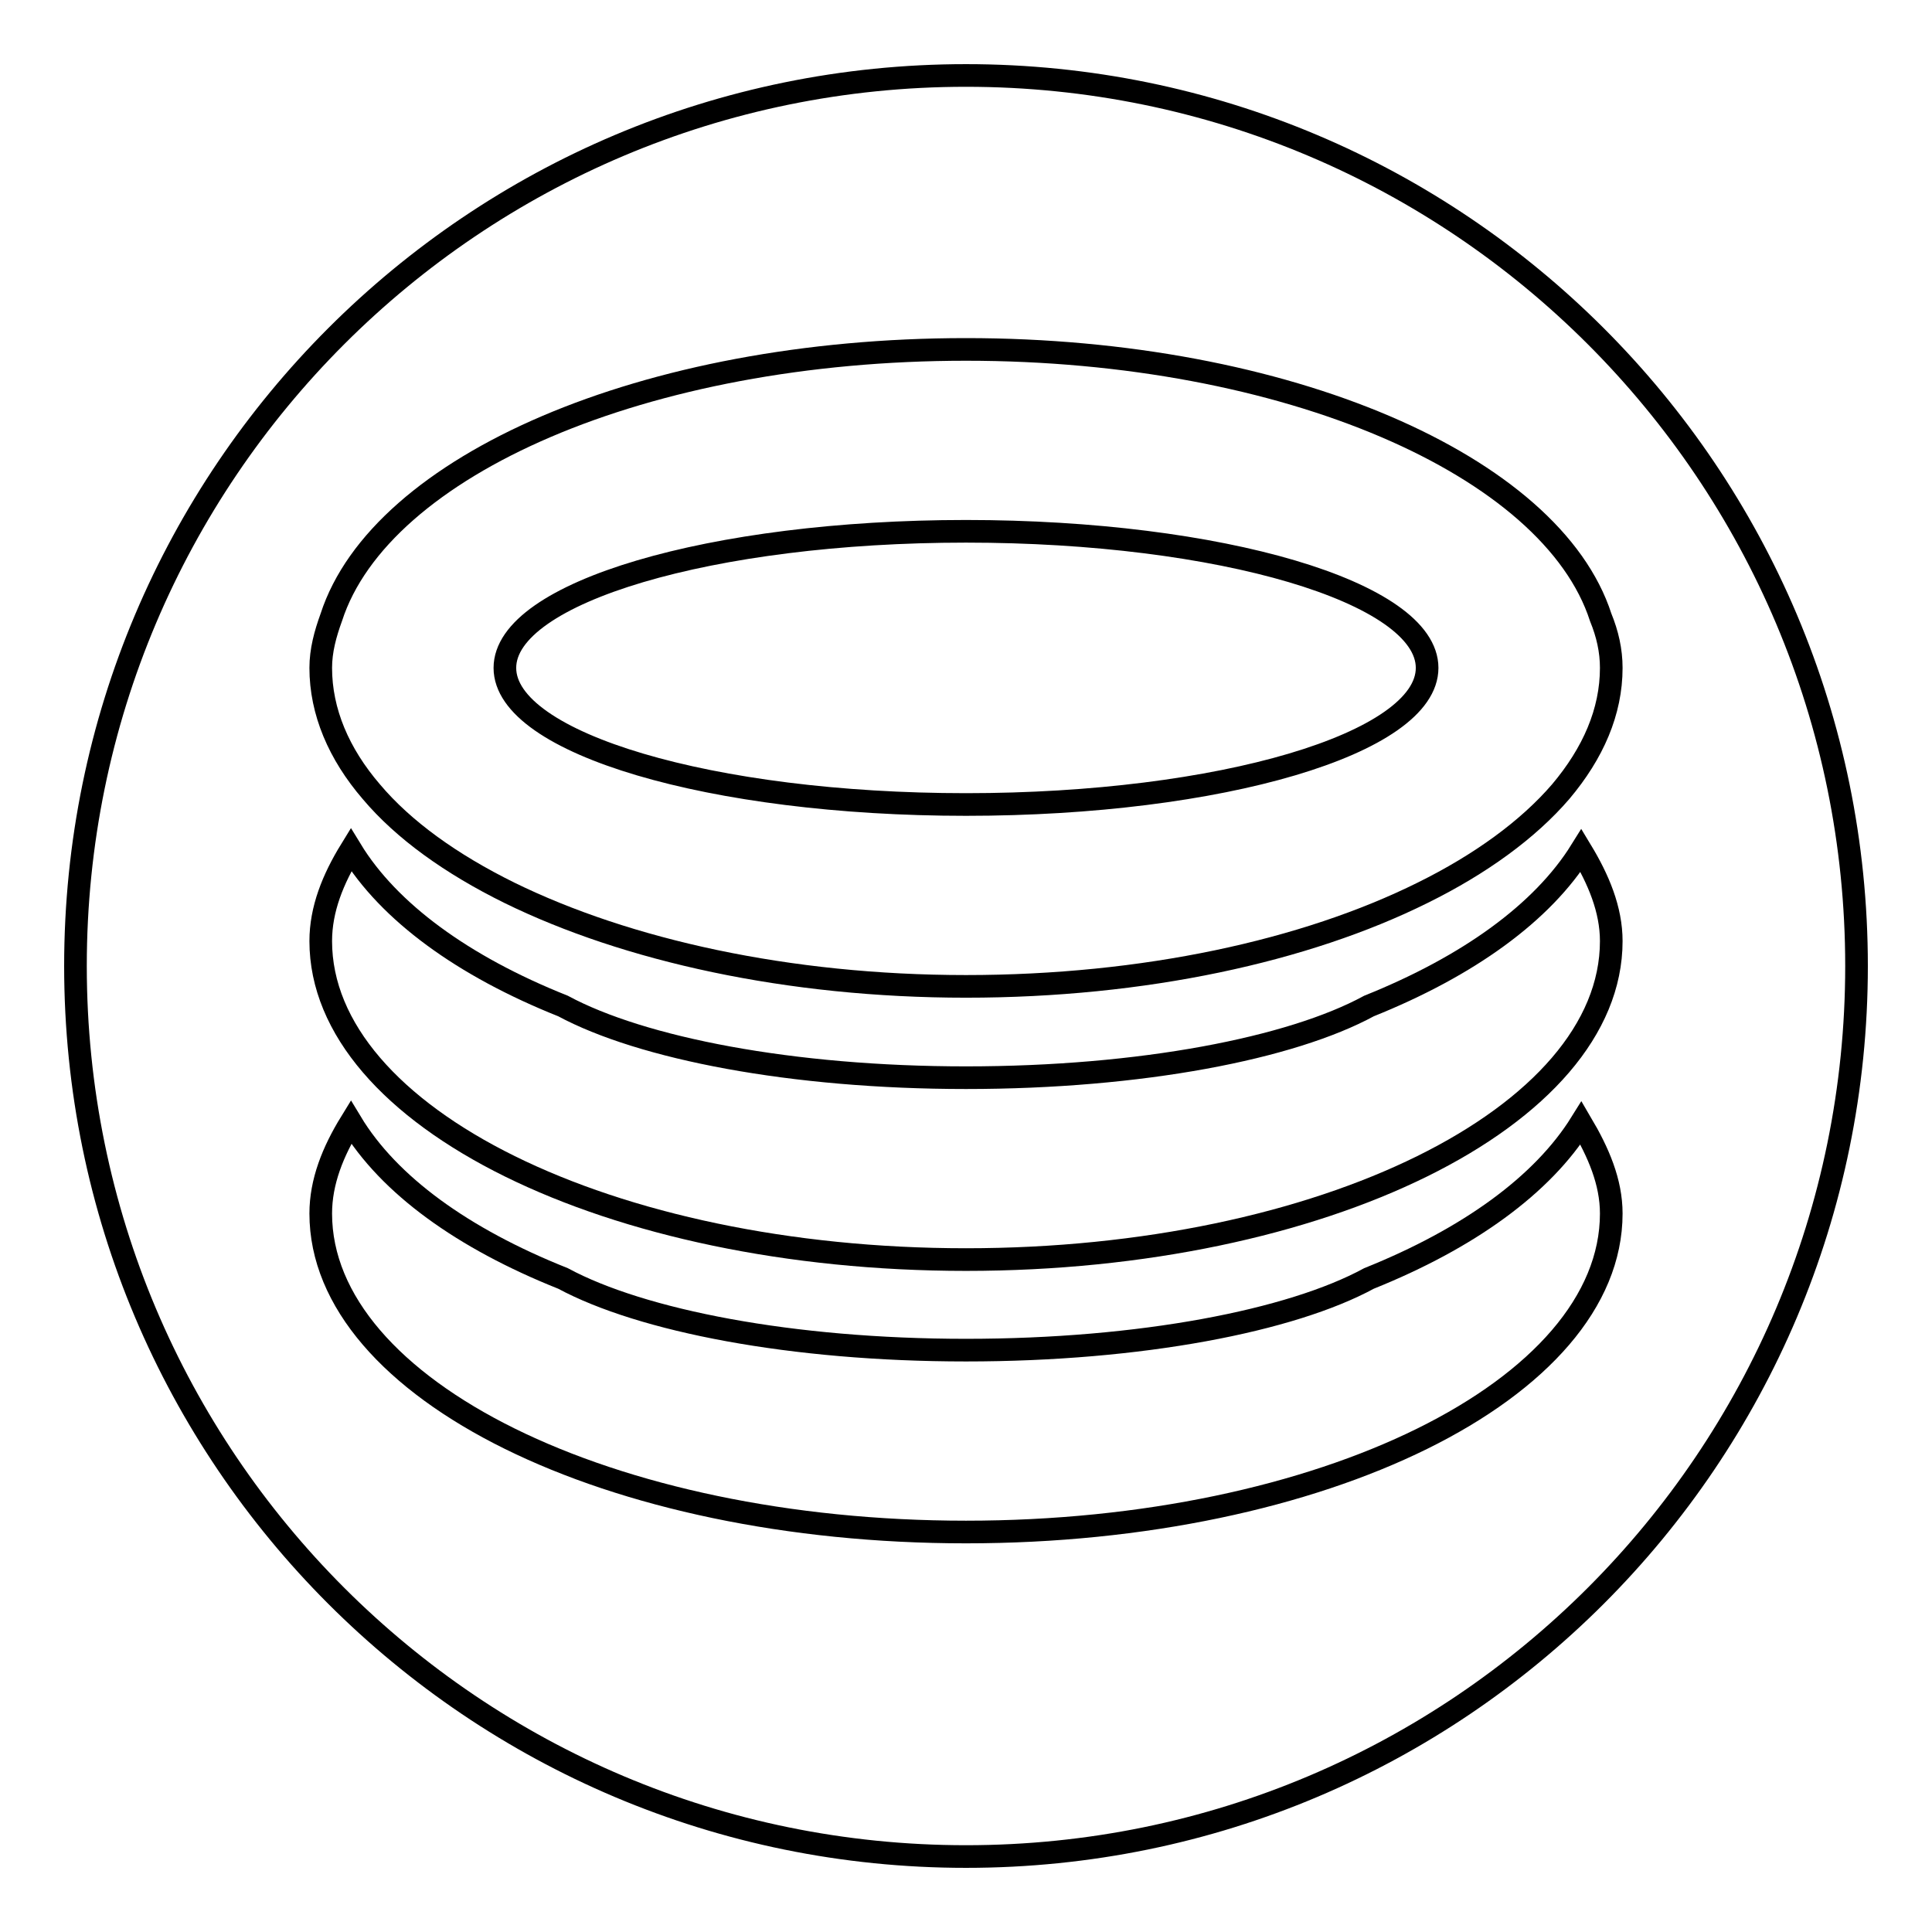 <?xml version="1.0" encoding="utf-8"?>
<!-- Svg Vector Icons : http://www.onlinewebfonts.com/icon -->
<!DOCTYPE svg PUBLIC "-//W3C//DTD SVG 1.1//EN" "http://www.w3.org/Graphics/SVG/1.1/DTD/svg11.dtd">
<svg version="1.1" xmlns="http://www.w3.org/2000/svg" xmlns:xlink="http://www.w3.org/1999/xlink" x="0px" y="0px" viewBox="0 0 256 256" enable-background="new 0 0 256 256" xml:space="preserve">
<g><g><path stroke-width="3" fill-opacity="0" stroke="#000000"  d="M10,128c0,65.2,52.8,118,118,118c65.2,0,118-52.8,118-118c0-65.2-52.8-118-118-118C62.8,10,10,62.8,10,128L10,128z"/><path stroke-width="3" fill-opacity="0" stroke="#000000"  d="M74.6,169.4c10.4,5.6,30.3,9.5,53.4,9.5c23.2,0,43.1-3.9,53.4-9.5c13.2-5.3,23-12.4,28.1-20.6c2.3,3.9,4,7.8,4,12c0,23.3-38.3,42.2-85.5,42.2c-47.2,0-85.5-18.9-85.5-42.2c0-4.2,1.6-8.2,4-12.1C51.5,157,61.3,164.1,74.6,169.4z"/><path stroke-width="3" fill-opacity="0" stroke="#000000"  d="M74.6,133.3c10.4,5.6,30.3,9.5,53.4,9.5c23.2,0,43.1-3.9,53.4-9.5c13.2-5.3,23-12.4,28.1-20.6c2.3,3.8,4,7.8,4,12c0,23.3-38.3,42.2-85.5,42.2c-47.2,0-85.5-18.9-85.5-42.2c0-4.2,1.6-8.2,4-12.1C51.5,120.8,61.3,128,74.6,133.3z"/><path stroke-width="3" fill-opacity="0" stroke="#000000"  d="M212.1,81.8c-6.5-20.1-41.6-35.5-84.1-35.5c-42.6,0-77.6,15.4-84.1,35.5c-0.8,2.2-1.4,4.4-1.4,6.7c0,5.8,2.4,11.4,6.7,16.4c4.3,5.1,10.6,9.6,18.3,13.4c15.5,7.6,36.9,12.4,60.5,12.4c23.6,0,45-4.7,60.5-12.4c7.7-3.8,14-8.4,18.3-13.4c4.3-5.1,6.7-10.6,6.7-16.4C213.5,86.2,213,84,212.1,81.8z M128,106.6c-33.7,0-61.1-8.1-61.1-18.1c0-10,27.4-18.1,61.1-18.1c33.7,0,61.1,8.1,61.1,18.1C189.1,98.5,161.7,106.6,128,106.6z"/></g></g>
</svg>